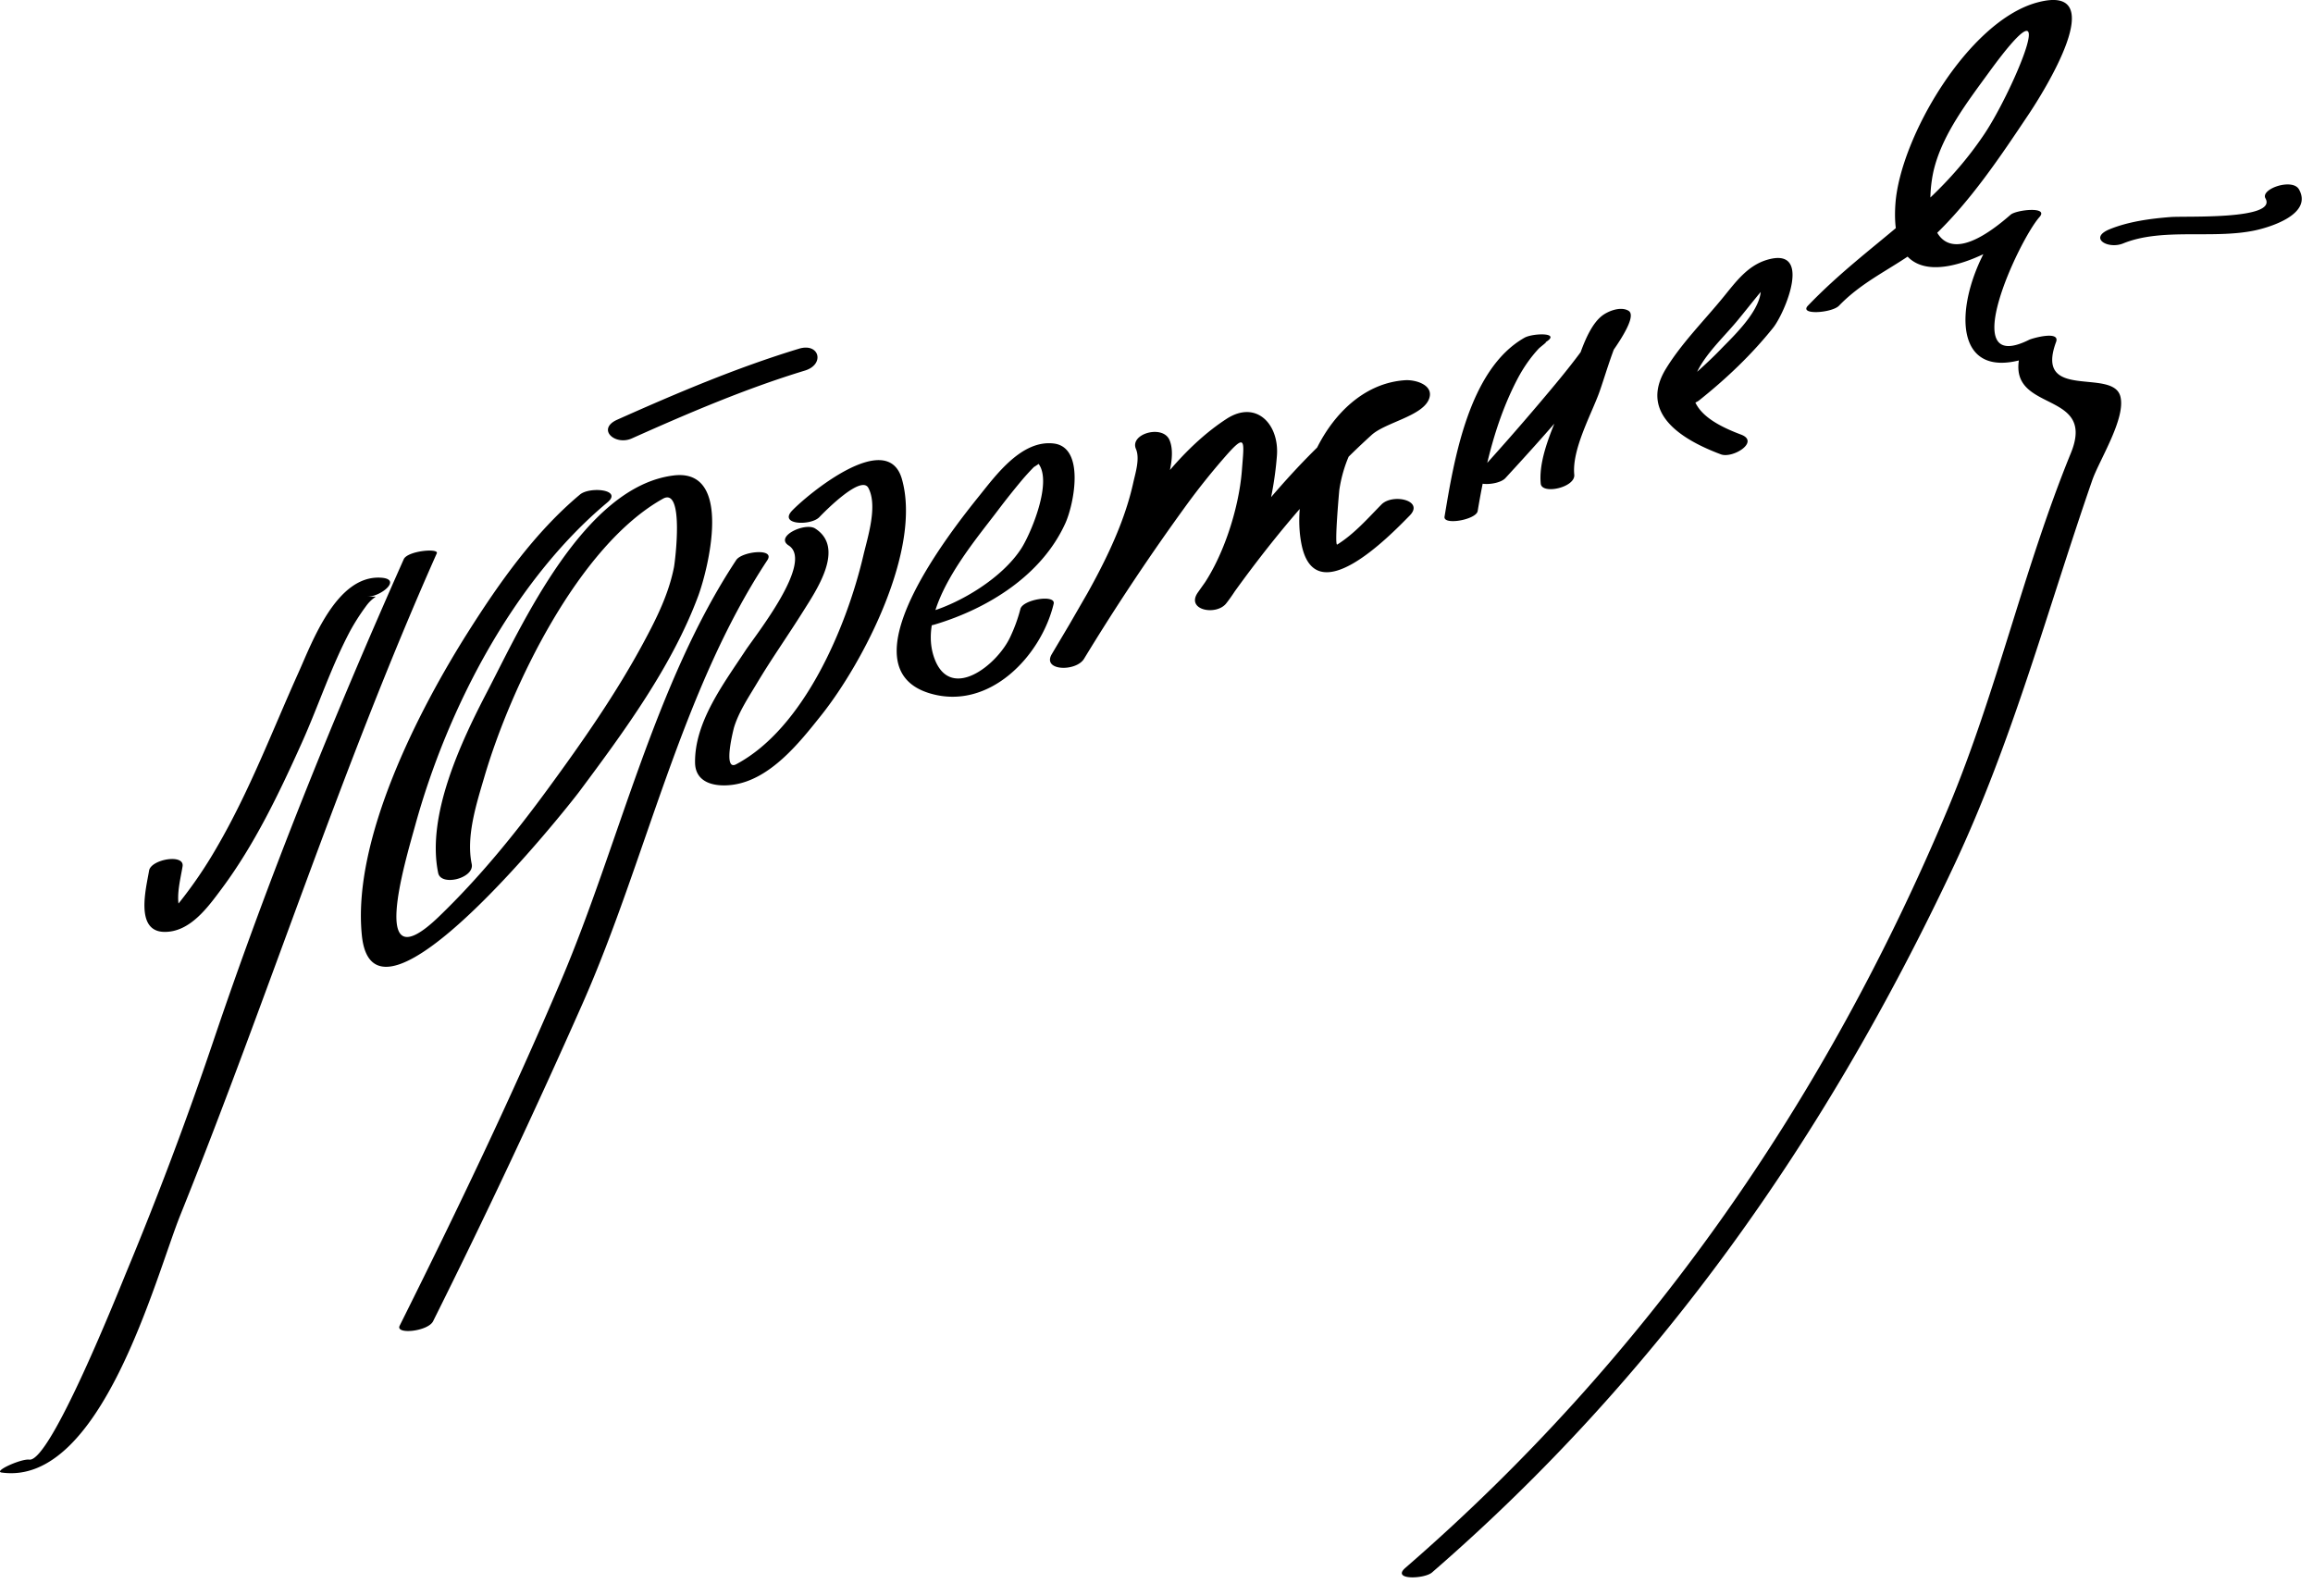 <svg xmlns="http://www.w3.org/2000/svg" width="100" height="69"><path d="M16.452 24.974c-1.907-.1-2.953 2.784-3.539 4.085-1.154 2.565-2.121 5.136-3.543 7.58a19.029 19.029 0 0 1-1.664 2.438c-.676.836.078.342.028.087-.103-.521.075-1.195.159-1.707.092-.562-1.368-.307-1.448.184-.123.746-.624 2.621.65 2.647 1.114.023 1.89-1.064 2.478-1.851 1.432-1.917 2.496-4.145 3.473-6.317.725-1.612 1.265-3.284 2.097-4.85a9.34 9.34 0 0 1 .677-1.057c.383-.533.672-.391.066-.423.547.029 1.546-.764.566-.816m1.003-.796c-3.074 6.914-5.838 13.737-8.259 20.913a156.534 156.534 0 0 1-3.72 9.879c-.337.813-3.298 8.26-4.211 8.134-.341-.047-1.578.505-1.191.559 4.311.596 6.641-8.445 7.726-11.141 3.837-9.527 6.901-19.193 11.084-28.6.103-.233-1.265-.112-1.429.256m7.62-2.798c-1.953 1.633-3.492 3.817-4.842 5.95-2.139 3.38-5.013 8.971-4.588 13.113.515 5.019 8.84-5.468 9.42-6.246 1.919-2.576 3.992-5.394 5.121-8.43.419-1.127 1.546-5.538-1.068-5.211-3.875.485-6.549 6.454-8.064 9.365-1.101 2.116-2.628 5.321-2.109 7.822.124.593 1.576.223 1.449-.389-.25-1.204.209-2.615.542-3.75 1.146-3.911 4.08-10.014 7.728-12.044.927-.516.524 2.708.474 2.965-.229 1.159-.752 2.208-1.306 3.237-1.191 2.218-2.65 4.303-4.135 6.331-1.432 1.958-2.98 3.86-4.731 5.544-3.063 2.943-1.45-2.379-1.016-3.952 1.384-5.027 4.234-10.556 8.314-13.968.667-.556-.766-.69-1.189-.337m-6.35 35.74a327.852 327.852 0 0 0 6.464-13.738c2.732-6.176 4.25-13.506 7.985-19.161.357-.541-1.096-.384-1.344-.009-3.537 5.356-5.063 12.263-7.555 18.139-2.149 5.064-4.54 10.04-6.996 14.963-.196.394 1.225.25 1.446-.194m16.698-34.762c.262-.273 1.813-1.843 2.121-1.262.412.782-.033 2.132-.219 2.925-.719 3.067-2.563 7.467-5.5 9.022-.602.319-.083-1.614-.095-1.576.202-.681.639-1.331 1-1.936.625-1.047 1.331-2.045 1.979-3.078.585-.933 1.849-2.767.533-3.605-.432-.275-1.76.342-1.145.734 1.109.707-1.435 3.883-1.874 4.551-.923 1.406-2.194 3.072-2.173 4.836.011.912.908 1.057 1.626.96 1.629-.221 2.897-1.833 3.838-3.016 1.816-2.283 4.349-7.163 3.478-10.206-.631-2.203-4.091.684-4.743 1.366-.602.629.815.66 1.174.285M40.412 27c2.307-.69 4.628-2.129 5.648-4.38.376-.831.861-3.291-.511-3.447-1.373-.156-2.47 1.342-3.202 2.252-1.21 1.504-5.928 7.444-2.125 8.557 2.551.747 4.79-1.62 5.332-3.877.101-.42-1.338-.191-1.438.224a6.809 6.809 0 0 1-.427 1.182c-.558 1.244-2.652 2.896-3.319.872-.699-2.125 1.635-4.81 2.78-6.328.338-.447.686-.884 1.045-1.313.161-.189.329-.372.502-.549.498-.307.502-.412.012-.315.969.591-.126 3.174-.557 3.838-.837 1.293-2.631 2.34-3.894 2.718-.841.25-.698.821.154.566m8.699-7.59c.18.418-.024 1.042-.114 1.452-.578 2.63-2.18 5.139-3.525 7.421-.429.728 1.048.766 1.395.199a96.687 96.687 0 0 1 4.48-6.719A30.231 30.231 0 0 1 52.9 19.82c.994-1.146.892-.799.792.511-.128 1.679-.845 3.924-1.901 5.279l1.225.474c1.819-2.584 3.944-5.157 6.284-7.279.589-.535 2.152-.806 2.468-1.523.275-.628-.559-.874-1.021-.844-3.128.206-5.037 4.292-4.478 7.094.588 2.944 3.758-.304 4.679-1.244.645-.658-.743-.966-1.225-.475-.599.61-1.177 1.272-1.908 1.729-.133.083.083-2.325.09-2.371.163-1.062.563-1.946 1.208-2.782.153-.199 2.618-2.201.837-1.405-.609.272-1.12.673-1.627 1.103-2.477 2.1-4.667 4.873-6.532 7.523-.543.771.796 1.024 1.225.474 1.33-1.705 2.027-4.259 2.19-6.382.104-1.361-.892-2.426-2.175-1.595-3.296 2.135-5.554 6.895-7.559 10.177l1.395.199c1.361-2.311 2.824-4.739 3.51-7.36.154-.586.446-1.49.184-2.101-.293-.679-1.732-.269-1.45.388m16.802-4.811c-2.423 1.369-3.059 5.334-3.46 7.738-.065.388 1.37.13 1.432-.242.329-1.969.788-3.929 1.719-5.709.248-.473.552-.916.914-1.308.073-.079.5-.392.241-.246.841-.475-.487-.436-.846-.233m-.829 6.071c.69-.758 6.235-6.703 5.32-7.237-.339-.198-.885.012-1.158.231-.777.626-1.143 2.406-1.479 3.286-.434 1.13-1.278 2.71-1.155 3.96.048.484 1.504.166 1.449-.389-.105-1.064.699-2.535 1.061-3.501.281-.753.815-2.733 1.288-3.113l-1.157.23c-.262-.153-.146-.071-.336.25-.165.28-.362.542-.555.803-.577.785-1.209 1.532-1.838 2.276a110.828 110.828 0 0 1-2.602 2.962c-.576.633.837.6 1.162.242m8.38-3.364c1.17-.933 2.258-1.965 3.194-3.134.509-.636 1.735-3.534-.264-2.938-.838.25-1.344.946-1.877 1.6-.828 1.017-1.795 1.976-2.485 3.095-1.213 1.966.739 3.103 2.369 3.714.511.191 1.697-.545.869-.855-1.505-.564-2.731-1.394-1.728-3.021.438-.709 1.086-1.31 1.612-1.953.268-.325.528-.655.794-.981.146-.18.299-.355.455-.526.357-.272.245-.327-.338-.164.395.997-1.093 2.356-1.675 2.961-.378.393-.782.762-1.189 1.125-.145.129-.746.632-.66.563-.768.614.437.901.923.514m6.043-4.089c1.235-1.284 2.814-1.797 4.071-2.984 1.614-1.524 2.906-3.465 4.134-5.299.583-.871 3.654-5.708.369-4.828-2.986.8-5.932 5.85-6.135 8.708-.34 4.785 4.445 2.146 6.133.668l-1.247-.102c-2.403 2.698-3.103 8.122 1.78 5.693l-1.166-.093c-1.122 3.041 3.275 1.694 2.087 4.605-2.049 5.017-3.205 10.33-5.305 15.347-5.307 12.683-13.073 23.839-23.468 32.851-.621.539.822.485 1.152.199 9.831-8.523 17.053-18.828 22.571-30.57 2.541-5.405 4.028-11.036 5.973-16.65.298-.86 1.467-2.682 1.214-3.628-.333-1.243-3.729.225-2.778-2.35.187-.506-1.034-.159-1.166-.093-3.192 1.588-.438-4.312.448-5.307.421-.472-1.003-.314-1.247-.102-3.679 3.223-3.7-.494-3.299-2.026.396-1.511 1.451-2.876 2.357-4.122 3.328-4.575 1.05.803-.188 2.652-2.228 3.327-4.998 4.689-7.632 7.428-.406.423 1.04.317 1.342.003m-52.19 5.737c2.438-1.09 4.921-2.154 7.479-2.932.877-.266.632-1.216-.254-.946-2.686.816-5.294 1.924-7.855 3.068-.909.407-.096 1.135.63.81m64.475-8.43c1.694-.688 3.856-.18 5.678-.558.689-.144 2.524-.709 1.924-1.778-.281-.5-1.68-.021-1.449.389.526.936-3.433.755-4.096.806-.872.067-1.816.193-2.635.525-.937.38-.082.884.578.616z"/></svg>